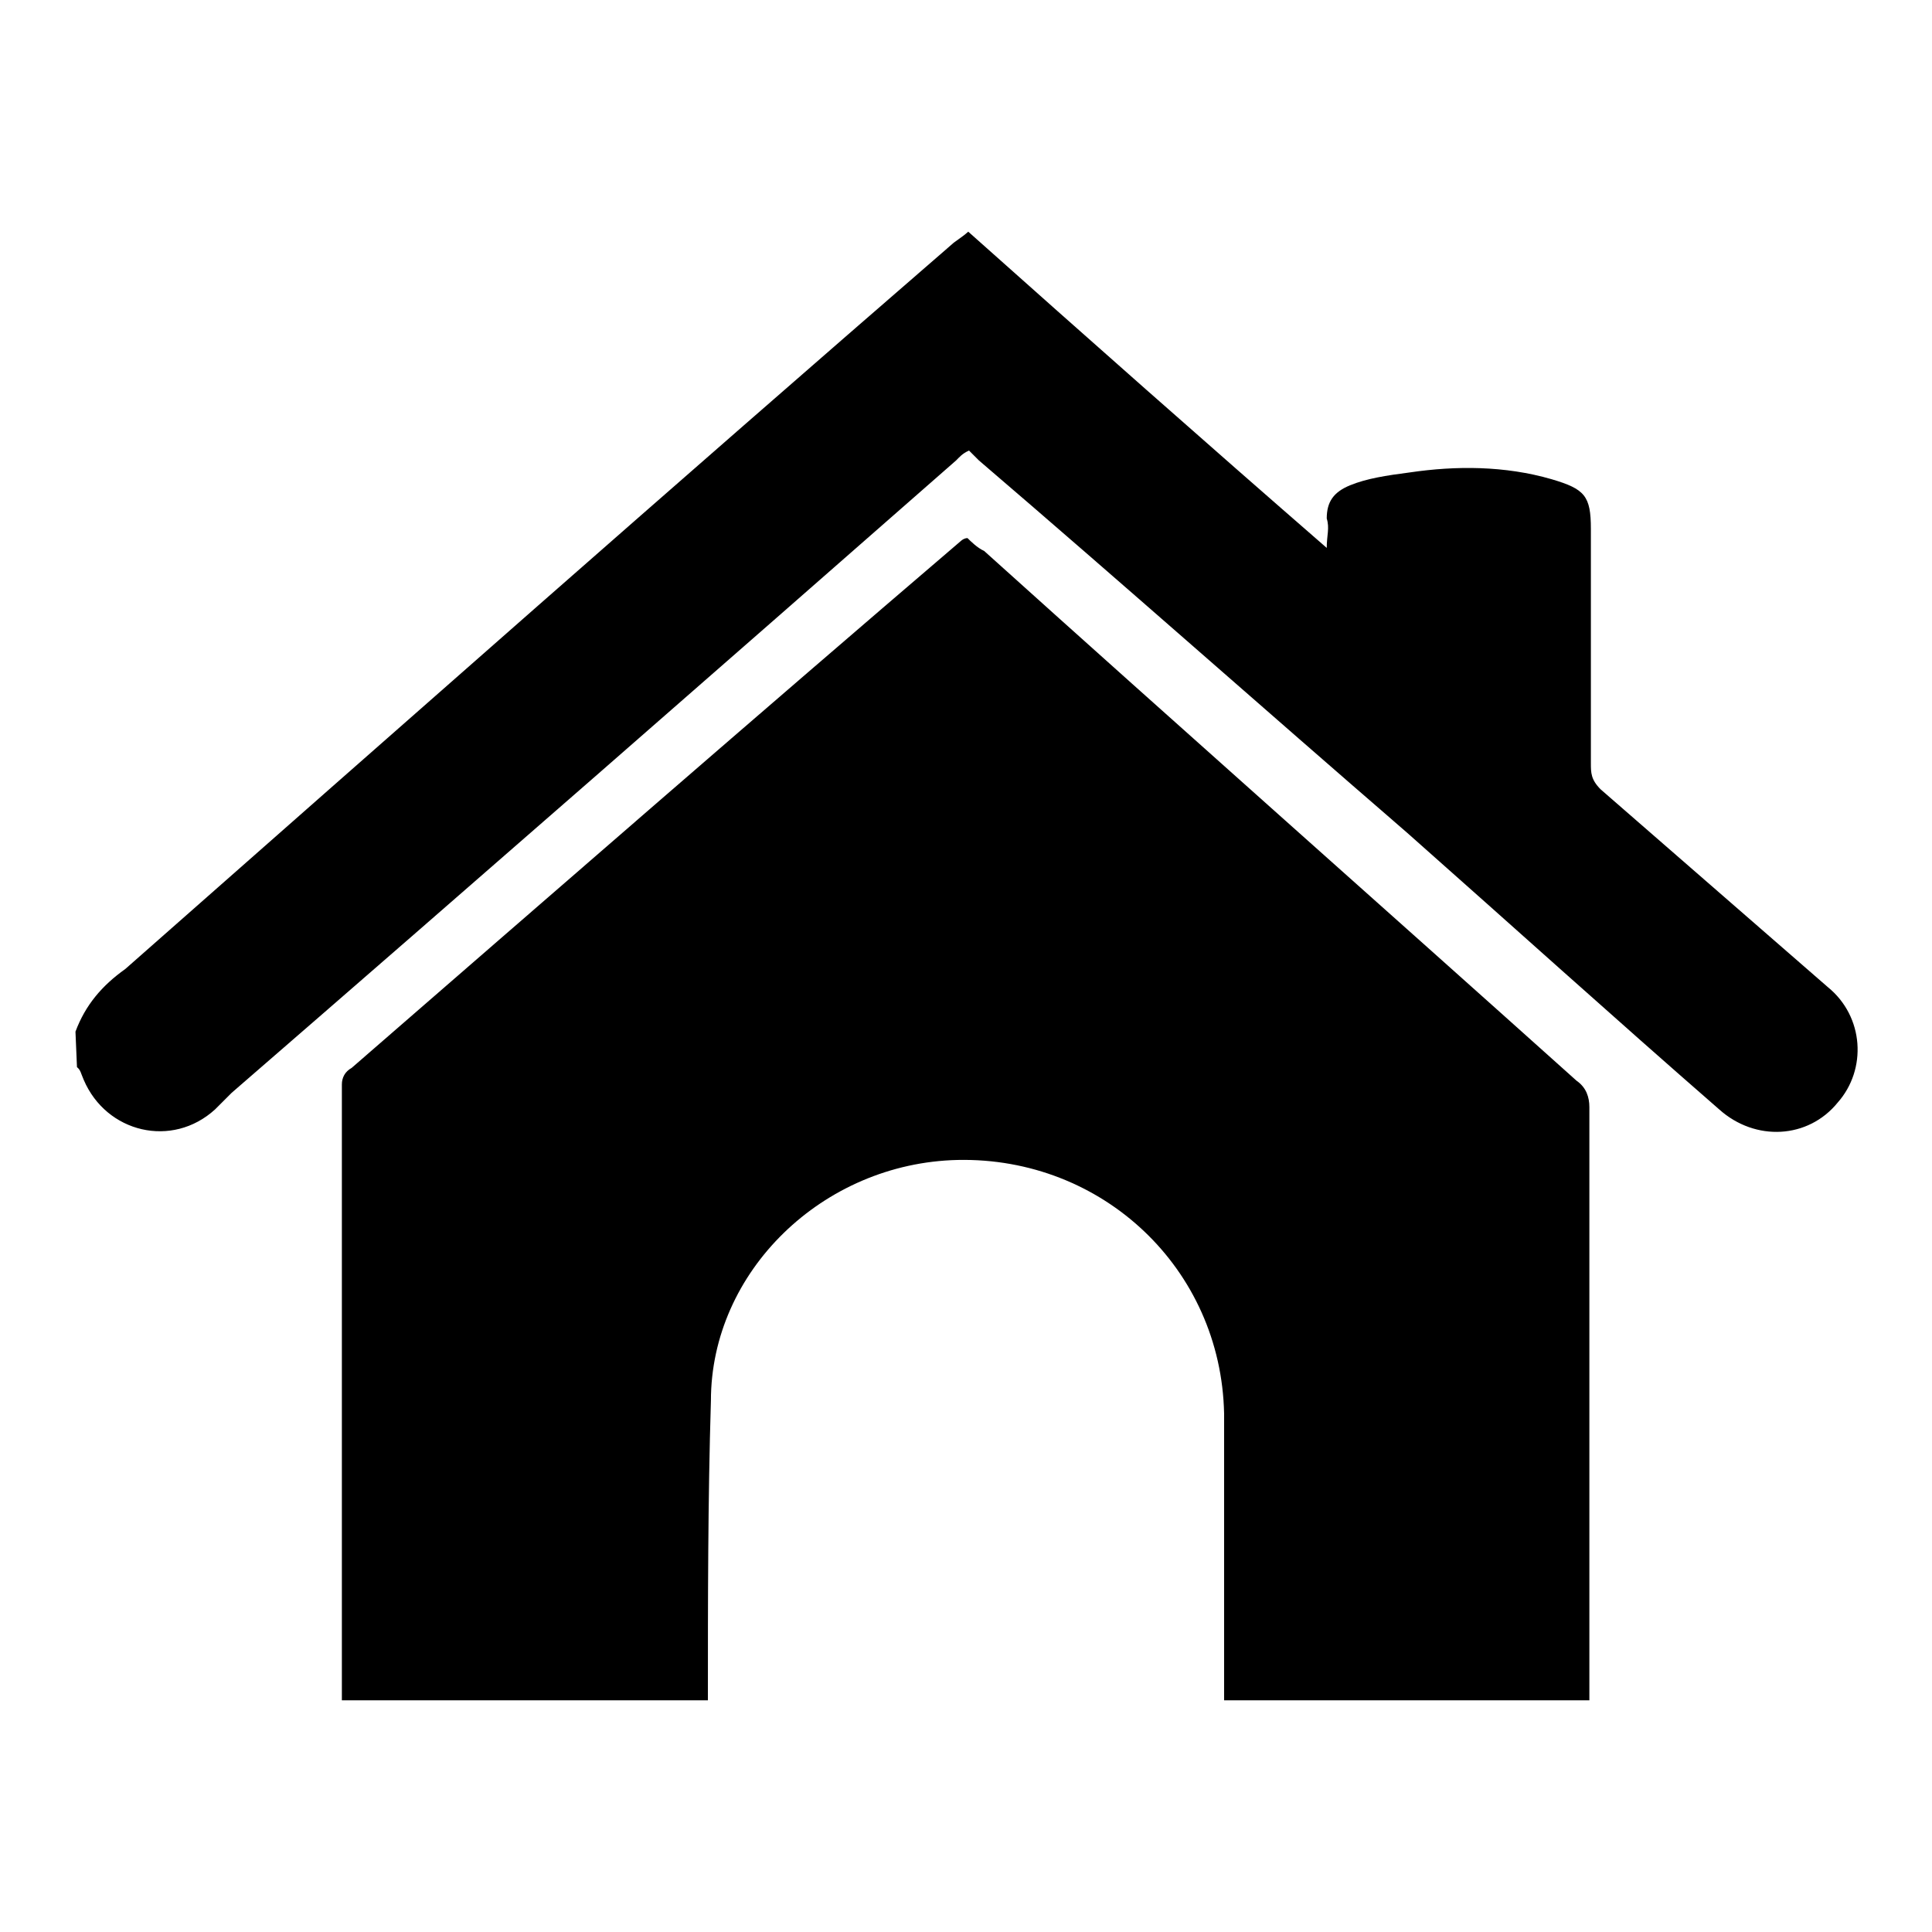 <?xml version="1.0" encoding="utf-8"?>
<!-- Svg Vector Icons : http://www.onlinewebfonts.com/icon -->
<!DOCTYPE svg PUBLIC "-//W3C//DTD SVG 1.1//EN" "http://www.w3.org/Graphics/SVG/1.1/DTD/svg11.dtd">
<svg version="1.1" xmlns="http://www.w3.org/2000/svg" xmlns:xlink="http://www.w3.org/1999/xlink" x="0px" y="0px" viewBox="0 0 256 256" enable-background="new 0 0 256 256" xml:space="preserve">
<g><g><path fill="#000000" d="M45.3,225.3c0-27.1,0-54.5,0-81.6c0-0.9,0.4-1.7,1.3-2.2c26.6-23.1,53.7-46.7,80.7-69.8c0,0,0.4-0.4,0.9-0.4c0.4,0.4,1.3,1.3,2.2,1.7c26.2,23.6,52.3,46.7,78.5,70.2c1.3,0.9,1.7,2.2,1.7,3.5c0,26.2,0,52.4,0,78.6h-48.4c0-12.7,0-25.3,0-38c-0.4-19.2-16.1-34-35.3-33.6c-17.9,0.4-32.7,14.8-32.7,31.9c-0.4,13.1-0.4,26.6-0.4,39.7C77.6,225.3,61.5,225.3,45.3,225.3L45.3,225.3z M10,136.7c1.3-3.5,3.5-6.1,6.6-8.3c36.2-31.9,72.8-64.2,109.5-96c0.4-0.4,1.3-0.9,2.2-1.7c15.7,14,31.4,27.9,47.5,41.9c0-1.7,0.4-2.6,0-3.9c0-2.2,0.9-3.5,3.1-4.4c2.2-0.9,4.8-1.3,7.9-1.7c6.1-0.9,12.6-0.9,18.8,0.9c4.4,1.3,5.2,2.2,5.2,6.6c0,10.5,0,20.5,0,31c0,1.3,0,2.2,1.3,3.5c10,8.7,20.1,17.5,30.1,26.2c4.8,3.9,5.2,10.9,1.3,15.3c-3.9,4.8-10.9,5.2-15.7,0.9c-14-12.2-27.5-24.4-41.4-36.7c-19.2-16.6-37.9-33.2-56.7-49.3c-0.4-0.4-0.9-0.9-1.3-1.3c-0.9,0.4-1.3,0.9-1.7,1.3c-31.8,27.9-63.7,55.8-96,83.8c-0.9,0.9-1.3,1.3-2.2,2.2c-5.7,5.2-14.4,3.1-17.4-3.9c-0.4-0.9-0.4-1.3-0.9-1.7L10,136.7L10,136.7z"/></g></g>
</svg>